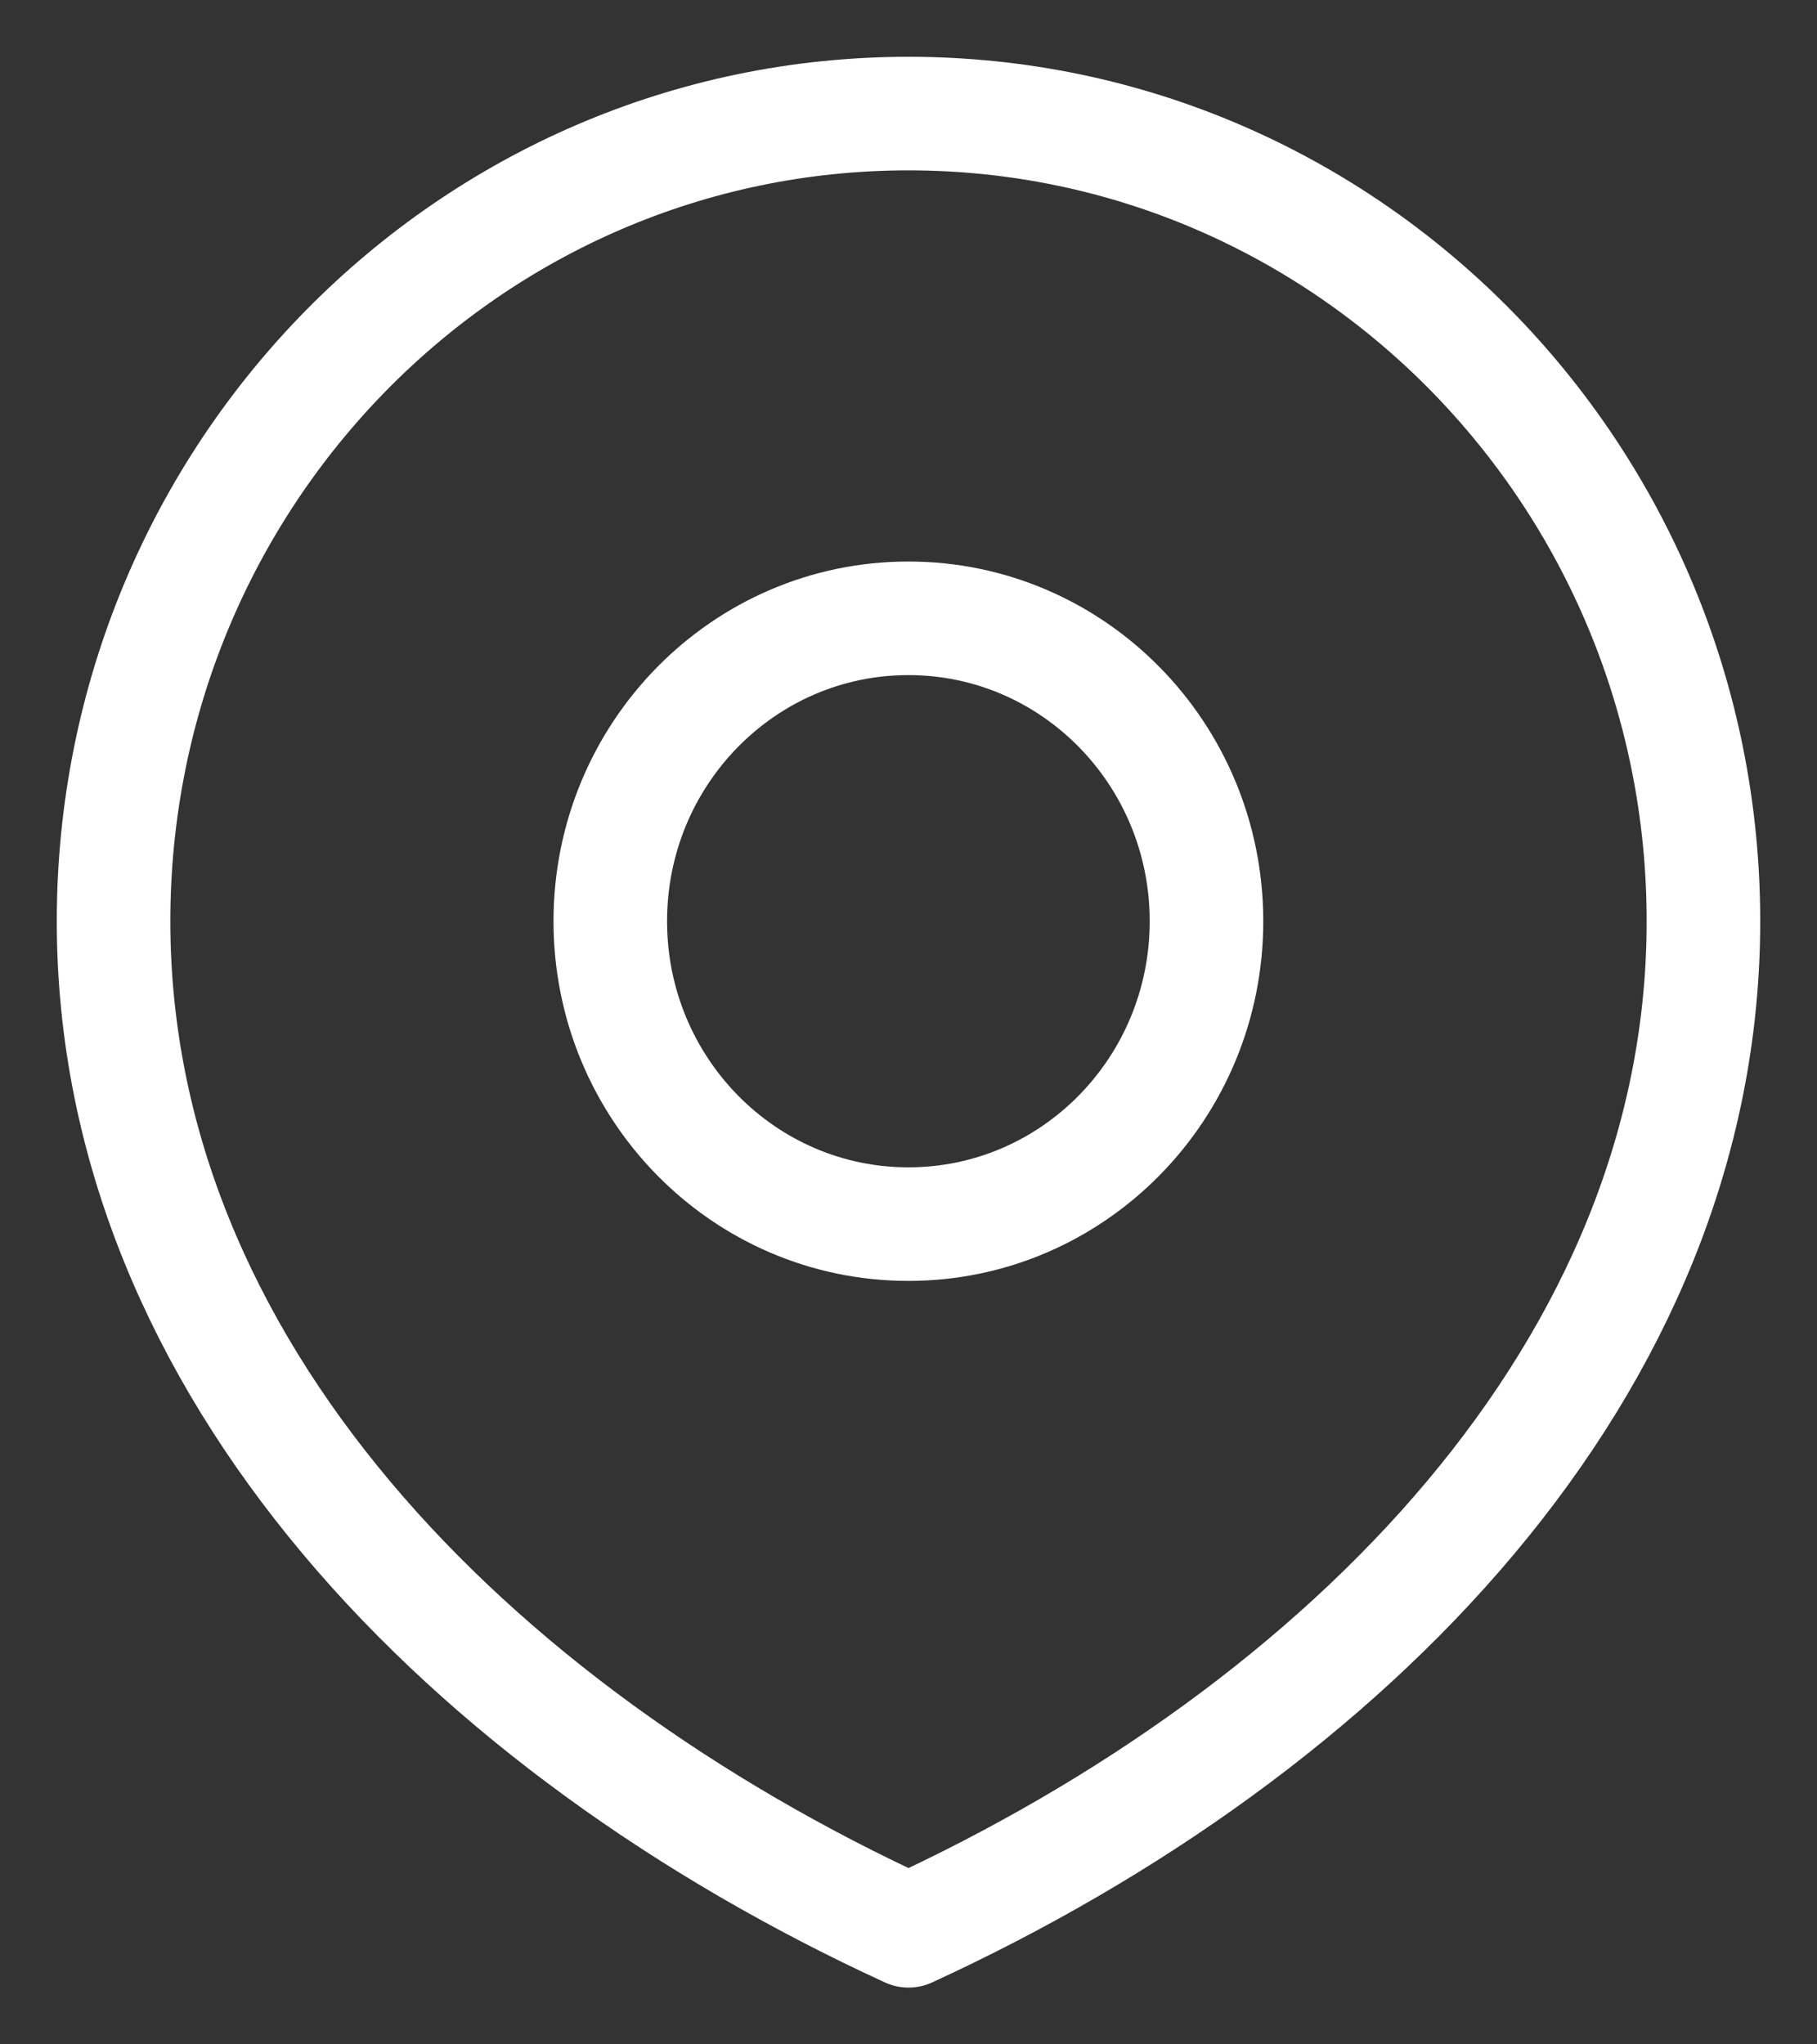 <?xml version="1.0" encoding="UTF-8"?> <svg xmlns="http://www.w3.org/2000/svg" width="16" height="18" viewBox="0 0 16 18" fill="none"><rect x="0" y="0" width="16" height="18" fill="#333333" stroke="none"/> <path d="M7.999 10.778C9.449 10.778 10.624 9.584 10.624 8.111C10.624 6.638 9.449 5.444 7.999 5.444C6.549 5.444 5.374 6.638 5.374 8.111C5.374 9.584 6.549 10.778 7.999 10.778Z" stroke="white" stroke-linecap="round" stroke-linejoin="round"></path> <path d="M8 17C11.866 15.222 15 12.039 15 8.111C15 4.184 11.866 1 8 1C4.134 1 1 4.184 1 8.111C1 12.039 4.134 15.222 8 17Z" stroke="white" stroke-linecap="round" stroke-linejoin="round"></path> </svg> 
